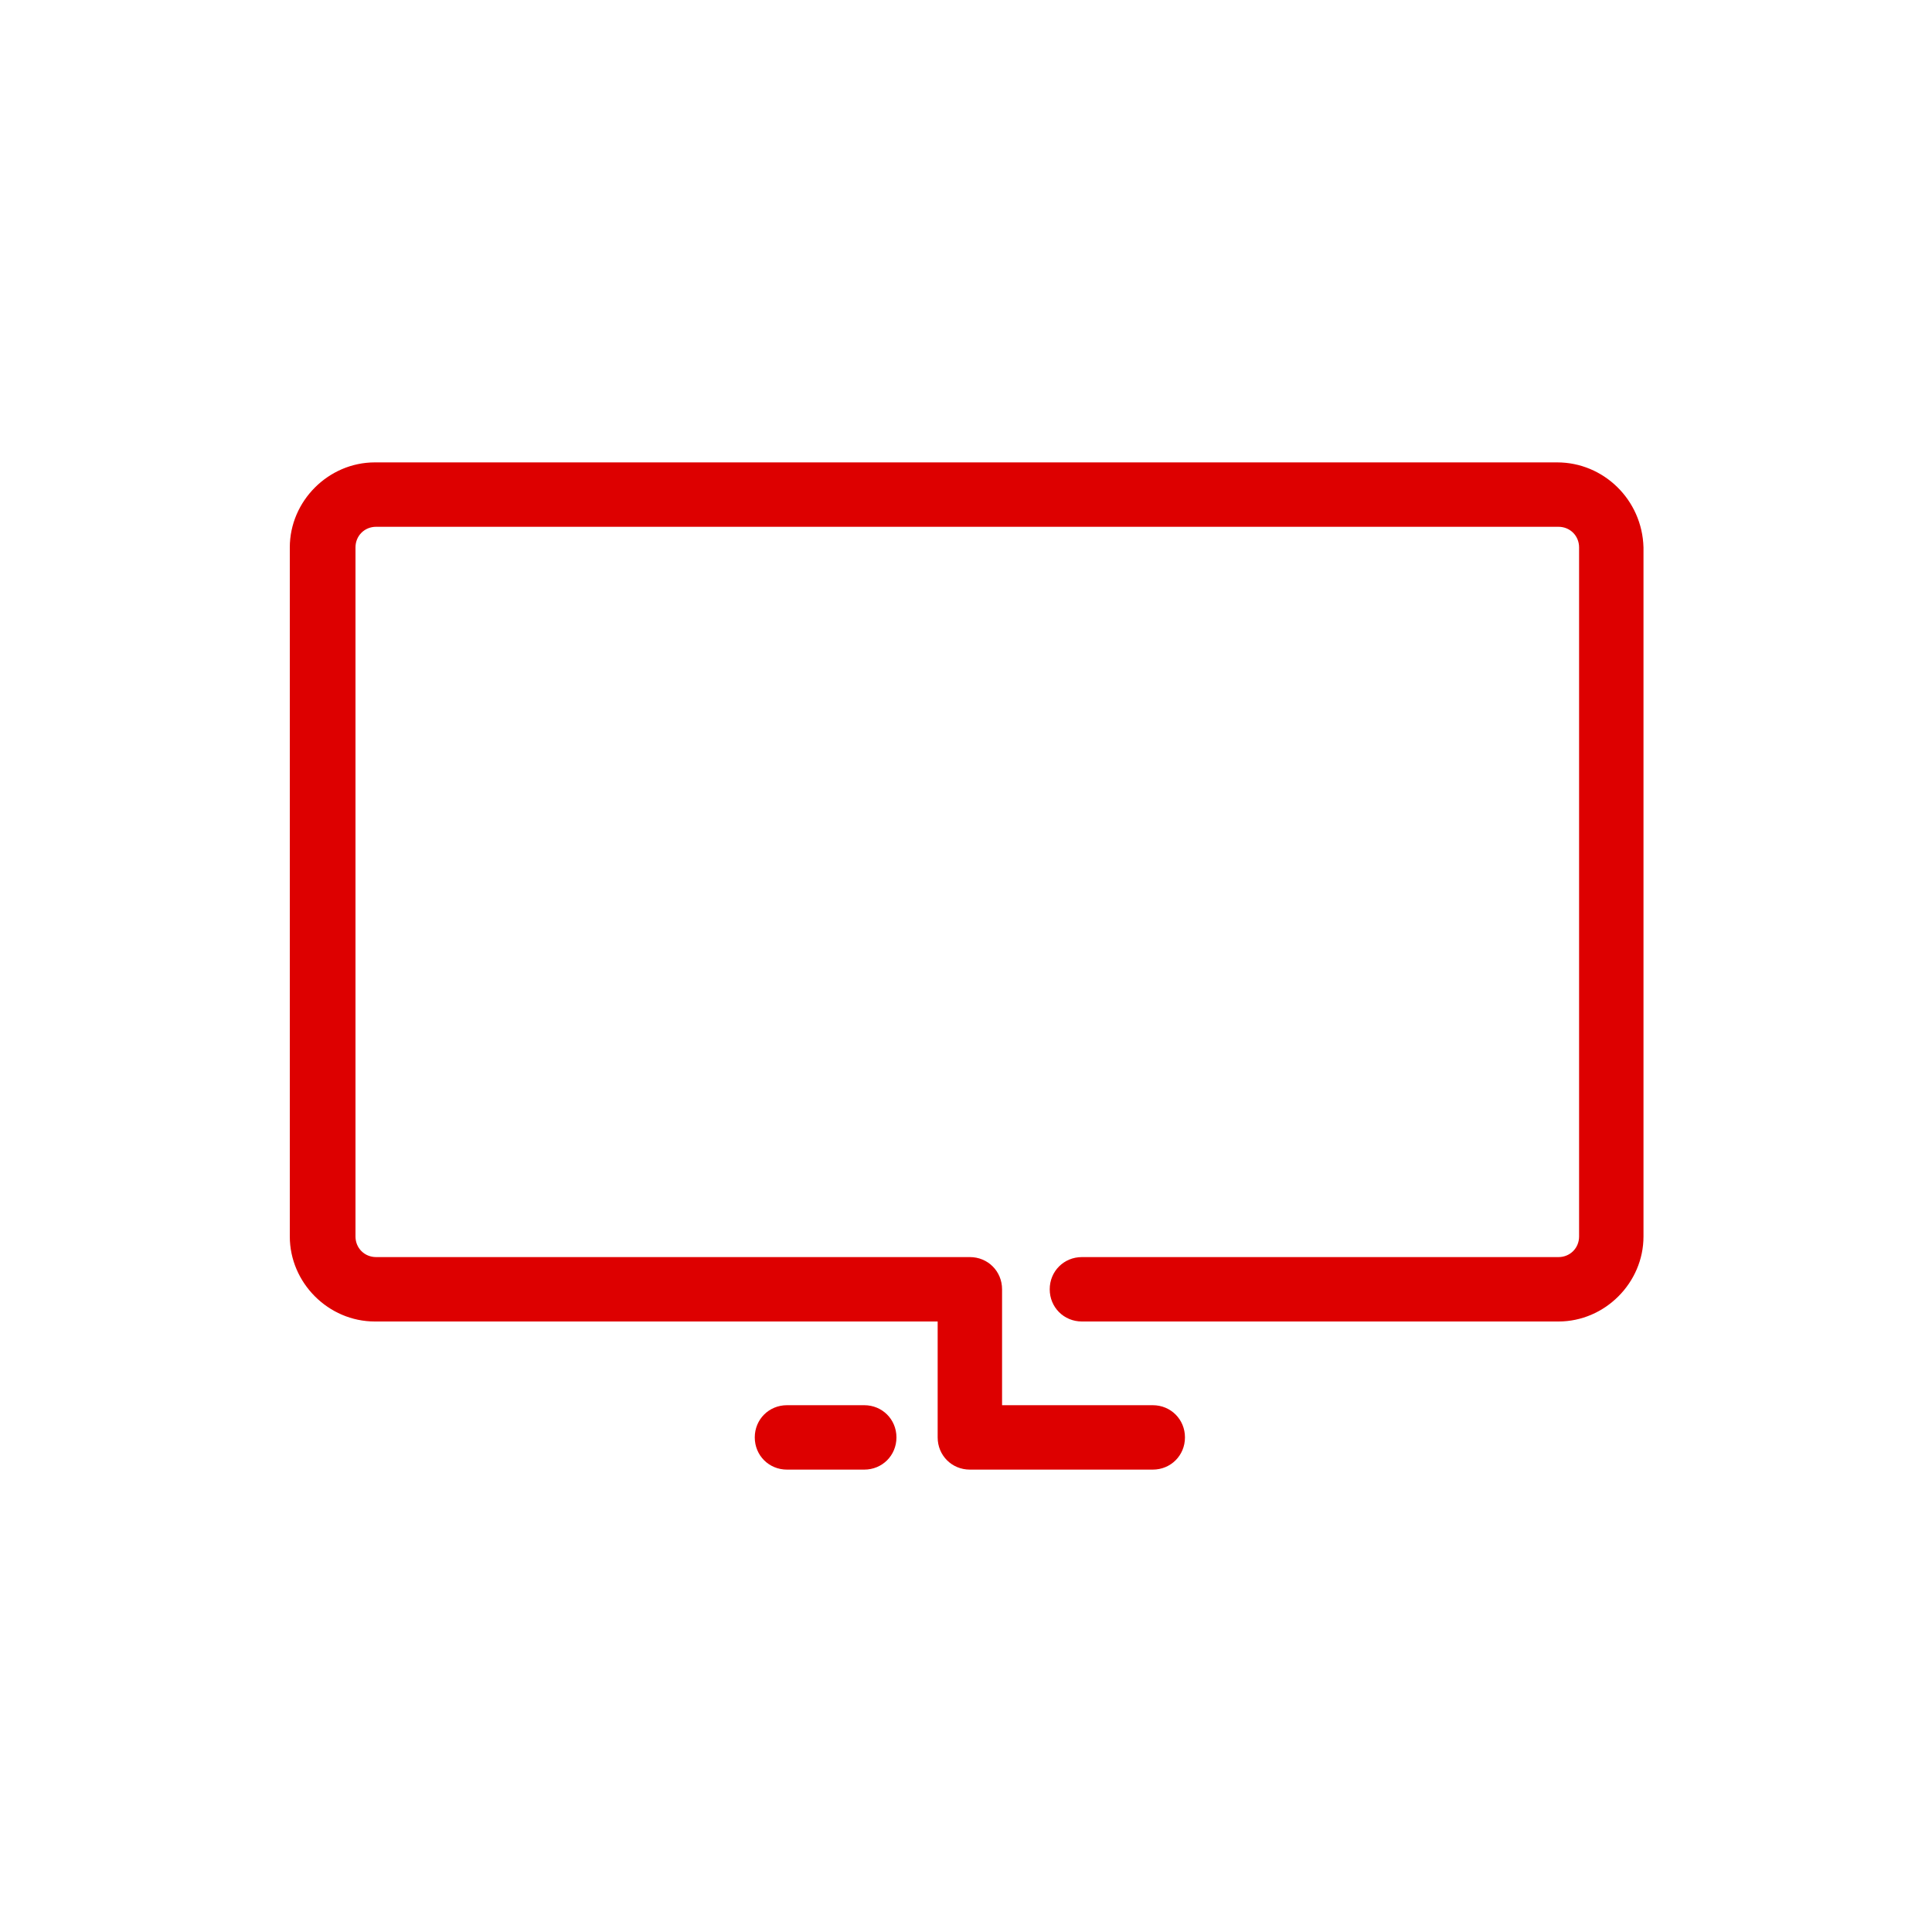 <svg xmlns="http://www.w3.org/2000/svg" xmlns:xlink="http://www.w3.org/1999/xlink" id="Laag_1" x="0px" y="0px" width="150px" height="150px" viewBox="0 0 150 150" style="enable-background:new 0 0 150 150;" xml:space="preserve"><style type="text/css">	.st0{fill:#DD0000;}</style><g>	<path class="st0" d="M120.9,35.9H29.1c-3.6,0-6.6,3-6.6,6.6V96c0,3.6,3,6.6,6.6,6.6h43.7v9c0,1.4,1.1,2.5,2.5,2.5h14.2  c1.4,0,2.5-1.1,2.5-2.5s-1.1-2.5-2.5-2.5H77.8v-9c0-1.4-1.1-2.5-2.5-2.5h-0.1l0,0h-46c-0.9,0-1.6-0.7-1.6-1.6V42.5  c0-0.9,0.7-1.6,1.6-1.6H121c0.9,0,1.6,0.7,1.6,1.6V96c0,0.9-0.7,1.6-1.6,1.6H84c-1.4,0-2.5,1.1-2.5,2.5s1.1,2.5,2.5,2.5h37  c3.6,0,6.6-3,6.6-6.6V42.5C127.5,38.8,124.5,35.9,120.9,35.9z"></path>	<path class="st0" d="M67.1,109.1h-6c-1.4,0-2.5,1.1-2.5,2.5s1.1,2.5,2.5,2.5h6c1.4,0,2.5-1.1,2.5-2.5S68.5,109.1,67.1,109.1z"></path></g></svg>